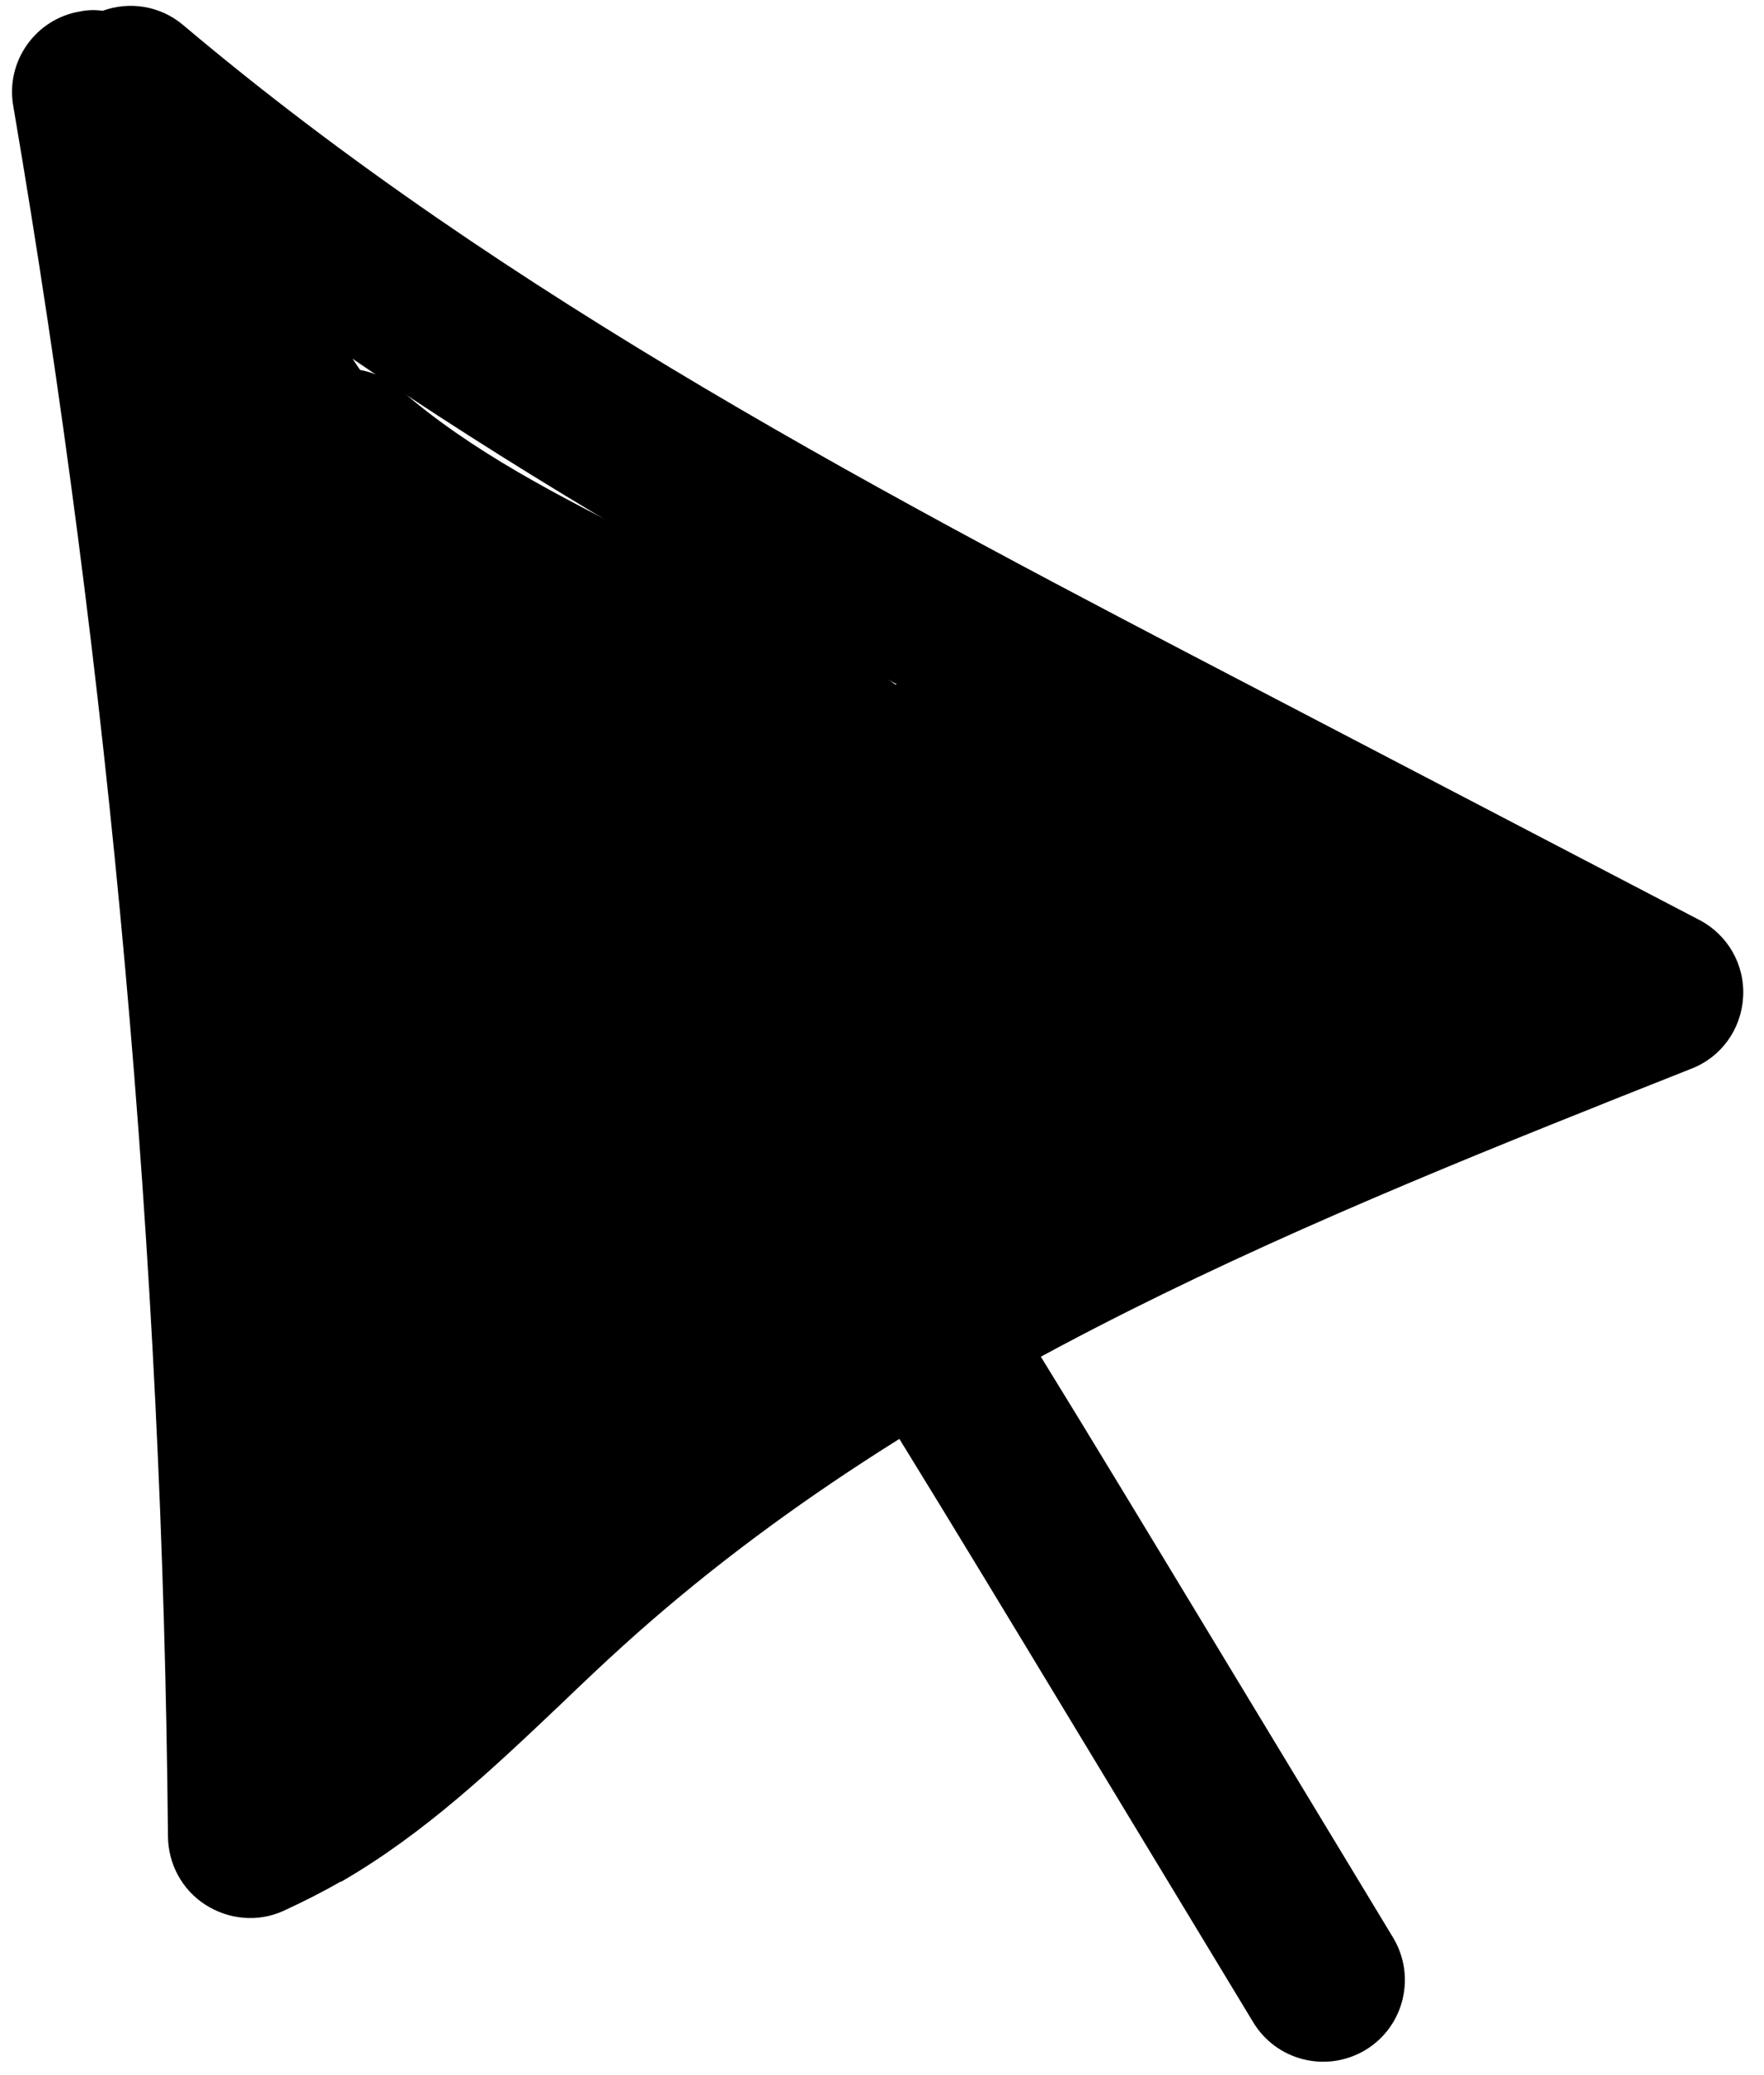 <?xml version="1.0" encoding="UTF-8"?> <svg xmlns="http://www.w3.org/2000/svg" width="51" height="60" viewBox="0 0 51 60" fill="none"> <path d="M9.848 54.404C9.315 54.712 8.763 54.989 8.18 55.258C7.451 55.583 6.613 55.506 5.94 55.075C5.266 54.643 4.866 53.903 4.856 53.102C4.709 36.38 3.196 19.544 0.383 3.062C0.157 1.77 1.034 0.54 2.321 0.33C2.541 0.285 2.759 0.282 2.968 0.312C3.737 0.032 4.63 0.159 5.301 0.729C14.642 8.614 25.758 14.409 36.5 20.008L49.128 26.598C49.95 27.026 50.447 27.887 50.397 28.819C50.347 29.75 49.774 30.56 48.903 30.899C37.996 35.227 26.714 39.689 17.981 47.616C17.397 48.145 16.814 48.7 16.242 49.249C14.289 51.102 12.286 53.011 9.854 54.414L9.848 54.404ZM5.867 7.253C7.997 21.012 9.221 34.978 9.523 48.889C10.689 47.97 11.808 46.9 12.969 45.806C13.576 45.223 14.179 44.656 14.787 44.099C22.792 36.852 32.871 32.25 42.348 28.406L34.284 24.201C24.647 19.166 14.726 13.995 5.845 7.239L5.867 7.253Z" fill="black"></path> <path d="M39.442 59.294C38.324 59.94 36.896 59.575 36.23 58.468L29.627 47.553C26.417 42.254 23.106 36.78 19.55 31.64C18.807 30.565 19.074 29.085 20.155 28.351C21.23 27.607 22.711 27.874 23.444 28.954C27.082 34.212 30.427 39.747 33.673 45.107L40.276 56.023C40.948 57.139 40.6 58.598 39.473 59.276L39.432 59.3L39.442 59.294Z" fill="black"></path> <path d="M11.473 51.675C10.734 52.101 9.832 52.102 9.09 51.669C8.303 51.207 7.859 50.343 7.927 49.442C8.998 36.133 7.803 22.833 4.387 9.926C4.092 8.798 4.668 7.617 5.723 7.145C6.793 6.678 8.042 7.064 8.674 8.04C11.557 12.583 14.771 16.964 18.228 21.081L19.216 22.247C21.826 25.322 24.531 28.491 26.079 32.452C26.406 33.303 26.225 34.269 25.602 34.943C25.443 35.117 25.289 35.301 25.136 35.486C25.626 36.31 25.585 37.401 24.931 38.188C21.032 42.997 16.988 47.958 11.601 51.587C11.549 51.617 11.508 51.641 11.457 51.67L11.473 51.675Z" fill="black"></path> <path d="M41.927 30.687C40.973 31.238 39.852 31.57 38.641 31.654L33.043 34.065C32.573 34.269 31.574 34.695 30.416 34.42C30.131 34.352 29.881 34.25 29.651 34.137C29.616 34.171 29.576 34.221 29.541 34.255C29.734 34.991 29.56 35.803 29.023 36.414C28.715 36.756 28.384 37.084 28.041 37.391L27.18 38.244C26.793 38.617 26.308 38.843 25.803 38.916C25.592 39.024 25.364 39.128 25.147 39.226C24.402 39.547 23.538 39.471 22.873 39.007C22.198 38.549 21.817 37.77 21.843 36.962C21.843 36.962 21.843 36.962 21.837 36.952C20.844 36.842 19.918 36.542 19.111 36.092C18.037 35.7 17.253 34.84 16.969 33.732C16.821 33.12 16.917 32.504 17.204 31.983C16.716 30.665 17.089 29.082 18.126 28.059C18.186 27.997 18.252 27.945 18.312 27.884C18.279 27.519 18.338 27.171 18.468 26.85L17.256 26.291C16.453 25.921 15.934 25.14 15.892 24.262C15.873 23.849 15.934 23.458 16.093 23.093C13.678 20.166 11.086 17.382 8.349 14.75C7.425 13.861 7.369 12.389 8.241 11.435C9.112 10.48 10.583 10.397 11.552 11.246C13.624 13.059 16.158 14.344 18.84 15.695C20.848 16.71 22.933 17.762 24.886 19.083C25.223 19.312 25.55 19.547 25.884 19.792C26.258 19.754 26.627 19.801 26.997 19.943C31.356 21.665 35.629 23.711 39.722 26.038L40.928 25.52C41.927 25.094 43.086 25.396 43.748 26.258C44.41 27.12 44.391 28.32 43.71 29.179C43.216 29.792 42.62 30.3 41.943 30.691L41.927 30.687Z" fill="black"></path> </svg> 
